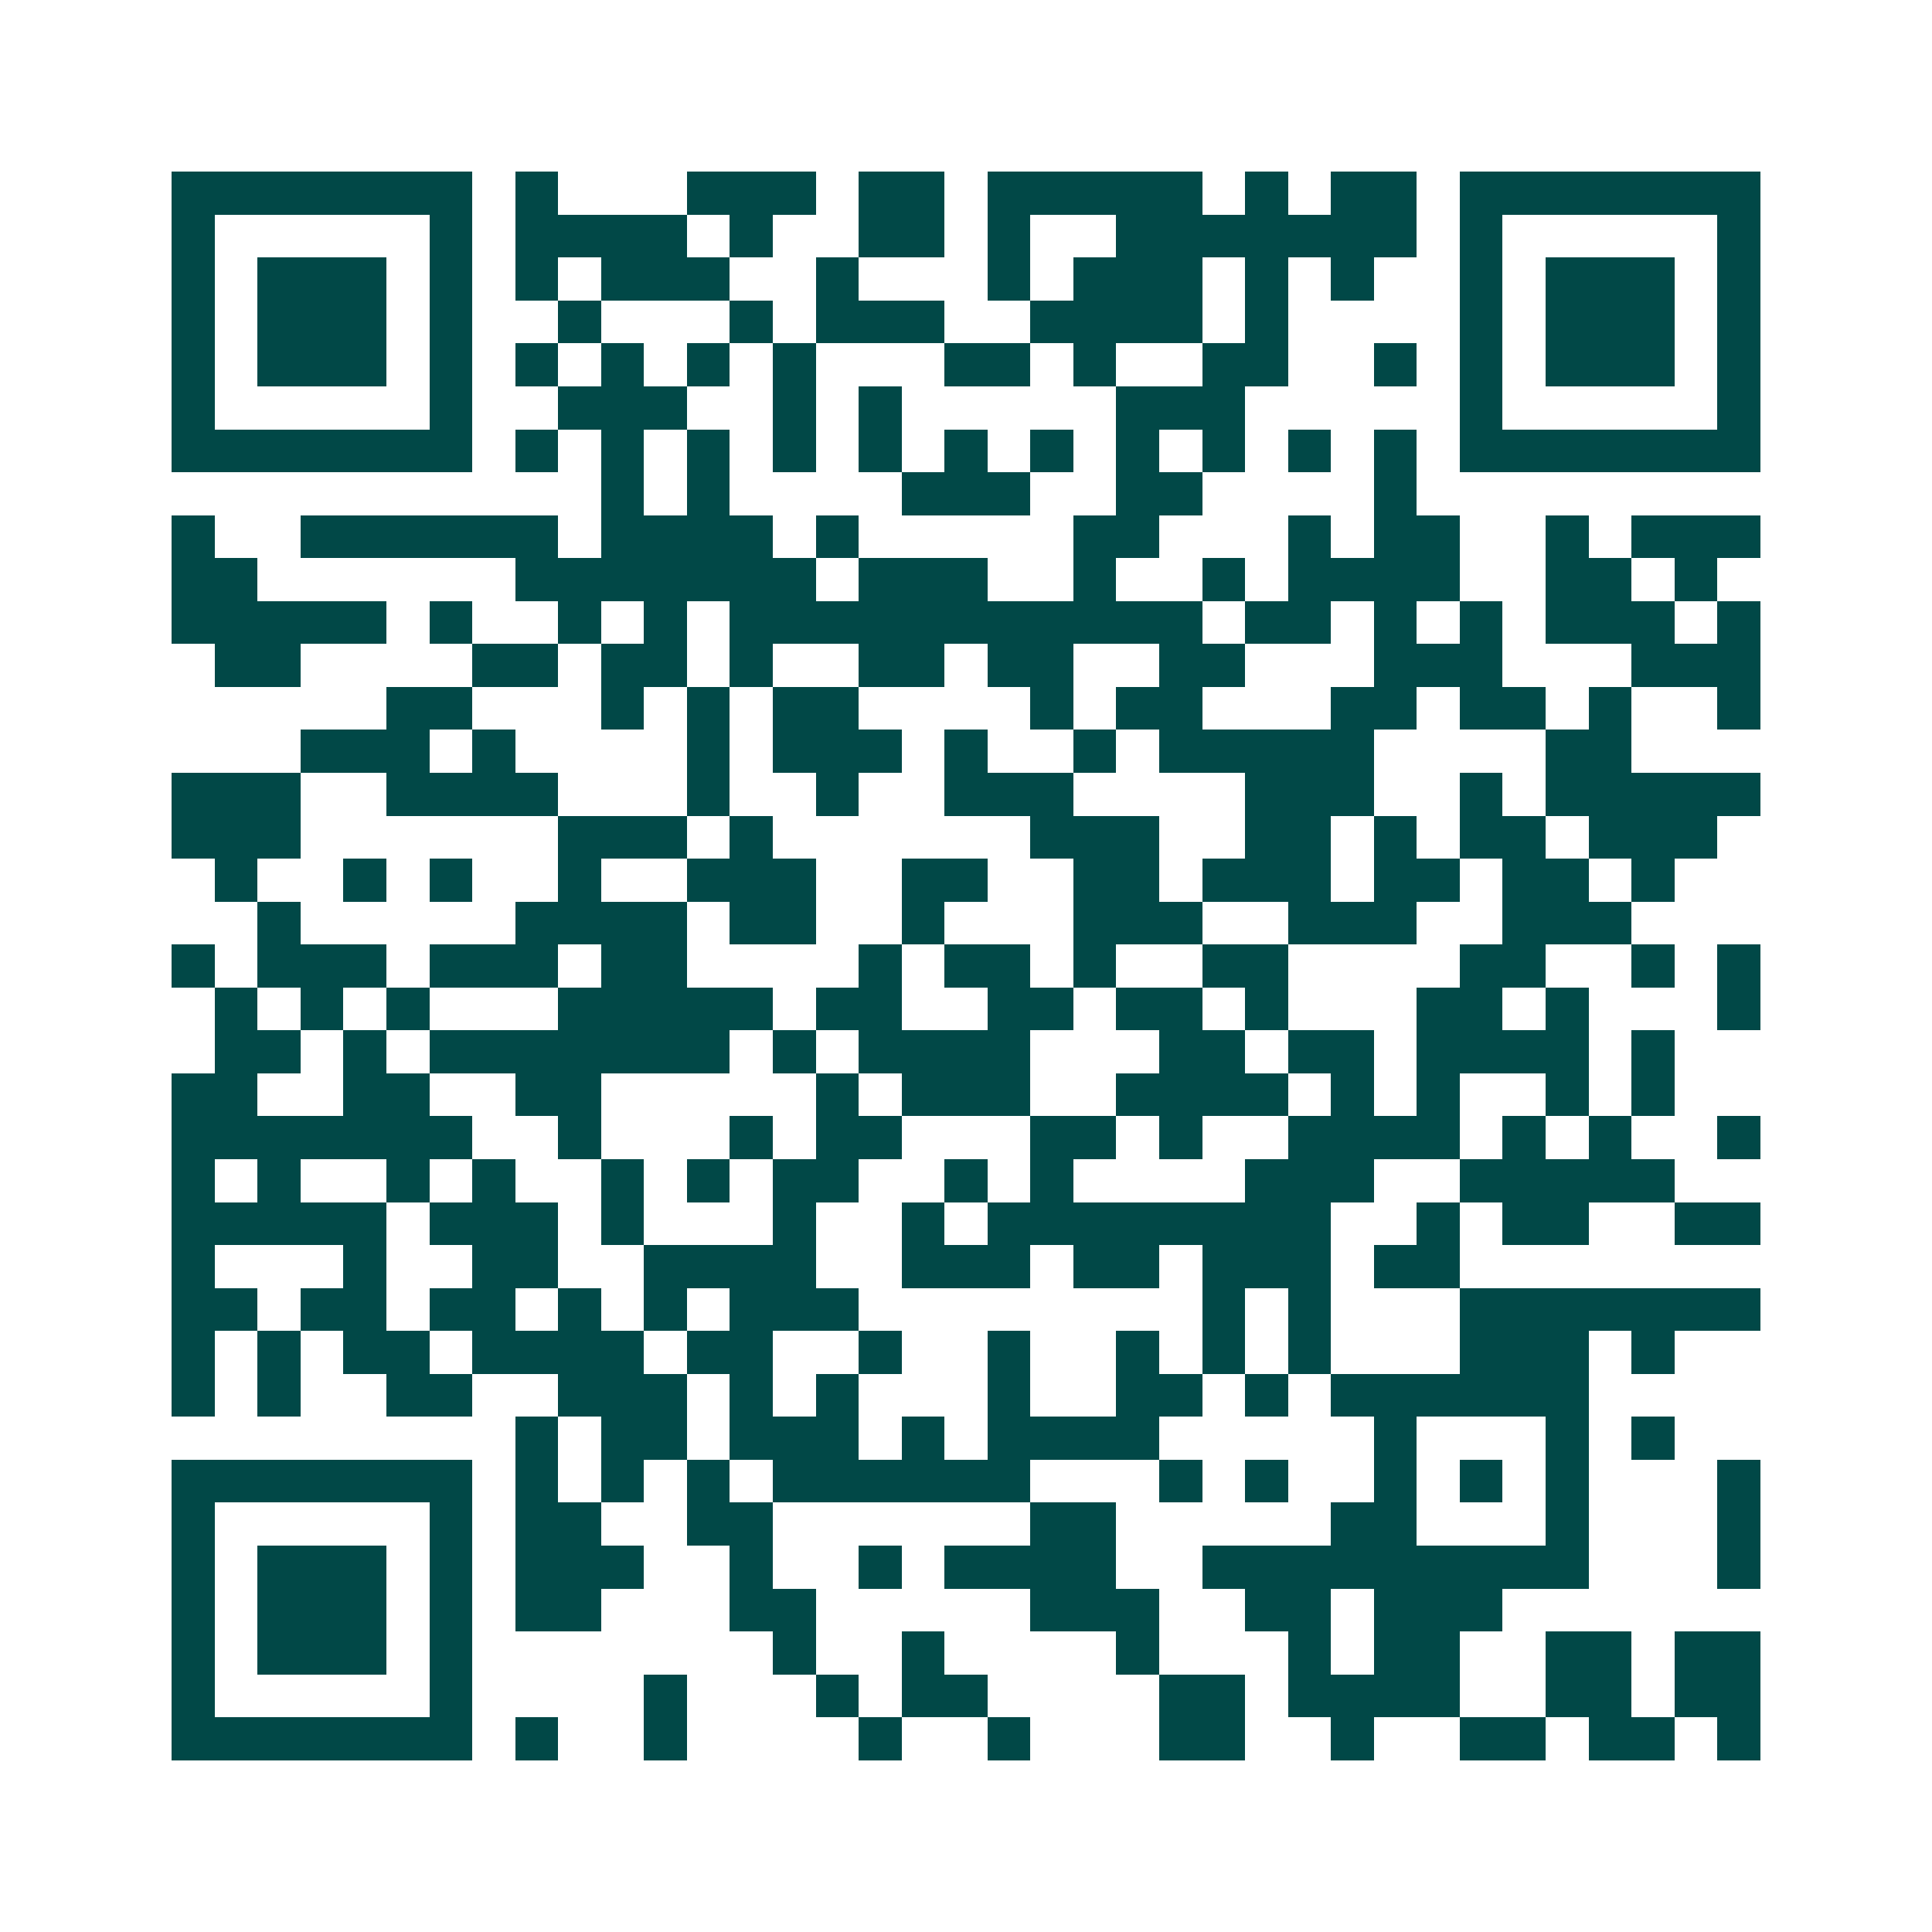 <svg xmlns="http://www.w3.org/2000/svg" width="200" height="200" viewBox="0 0 45 45" shape-rendering="crispEdges"><path fill="#ffffff" d="M0 0h45v45H0z"/><path stroke="#014847" d="M4 4.5h7m1 0h1m3 0h3m1 0h2m1 0h5m1 0h1m1 0h2m1 0h7M4 5.5h1m5 0h1m1 0h4m1 0h1m2 0h2m1 0h1m2 0h7m1 0h1m5 0h1M4 6.5h1m1 0h3m1 0h1m1 0h1m1 0h3m2 0h1m3 0h1m1 0h3m1 0h1m1 0h1m2 0h1m1 0h3m1 0h1M4 7.5h1m1 0h3m1 0h1m2 0h1m3 0h1m1 0h3m2 0h4m1 0h1m4 0h1m1 0h3m1 0h1M4 8.5h1m1 0h3m1 0h1m1 0h1m1 0h1m1 0h1m1 0h1m3 0h2m1 0h1m2 0h2m2 0h1m1 0h1m1 0h3m1 0h1M4 9.5h1m5 0h1m2 0h3m2 0h1m1 0h1m5 0h3m5 0h1m5 0h1M4 10.5h7m1 0h1m1 0h1m1 0h1m1 0h1m1 0h1m1 0h1m1 0h1m1 0h1m1 0h1m1 0h1m1 0h1m1 0h7M14 11.5h1m1 0h1m4 0h3m2 0h2m4 0h1M4 12.5h1m2 0h6m1 0h4m1 0h1m5 0h2m3 0h1m1 0h2m2 0h1m1 0h3M4 13.5h2m6 0h7m1 0h3m2 0h1m2 0h1m1 0h4m2 0h2m1 0h1M4 14.5h5m1 0h1m2 0h1m1 0h1m1 0h11m1 0h2m1 0h1m1 0h1m1 0h3m1 0h1M5 15.5h2m4 0h2m1 0h2m1 0h1m2 0h2m1 0h2m2 0h2m3 0h3m3 0h3M9 16.5h2m3 0h1m1 0h1m1 0h2m4 0h1m1 0h2m3 0h2m1 0h2m1 0h1m2 0h1M7 17.5h3m1 0h1m4 0h1m1 0h3m1 0h1m2 0h1m1 0h5m4 0h2M4 18.5h3m2 0h4m3 0h1m2 0h1m2 0h3m4 0h3m2 0h1m1 0h5M4 19.5h3m6 0h3m1 0h1m6 0h3m2 0h2m1 0h1m1 0h2m1 0h3M5 20.5h1m2 0h1m1 0h1m2 0h1m2 0h3m2 0h2m2 0h2m1 0h3m1 0h2m1 0h2m1 0h1M6 21.5h1m5 0h4m1 0h2m2 0h1m3 0h3m2 0h3m2 0h3M4 22.5h1m1 0h3m1 0h3m1 0h2m4 0h1m1 0h2m1 0h1m2 0h2m4 0h2m2 0h1m1 0h1M5 23.5h1m1 0h1m1 0h1m3 0h5m1 0h2m2 0h2m1 0h2m1 0h1m3 0h2m1 0h1m3 0h1M5 24.5h2m1 0h1m1 0h7m1 0h1m1 0h4m3 0h2m1 0h2m1 0h4m1 0h1M4 25.5h2m2 0h2m2 0h2m5 0h1m1 0h3m2 0h4m1 0h1m1 0h1m2 0h1m1 0h1M4 26.5h7m2 0h1m3 0h1m1 0h2m3 0h2m1 0h1m2 0h4m1 0h1m1 0h1m2 0h1M4 27.5h1m1 0h1m2 0h1m1 0h1m2 0h1m1 0h1m1 0h2m2 0h1m1 0h1m4 0h3m2 0h5M4 28.5h5m1 0h3m1 0h1m3 0h1m2 0h1m1 0h8m2 0h1m1 0h2m2 0h2M4 29.5h1m3 0h1m2 0h2m2 0h4m2 0h3m1 0h2m1 0h3m1 0h2M4 30.5h2m1 0h2m1 0h2m1 0h1m1 0h1m1 0h3m8 0h1m1 0h1m3 0h7M4 31.5h1m1 0h1m1 0h2m1 0h4m1 0h2m2 0h1m2 0h1m2 0h1m1 0h1m1 0h1m3 0h3m1 0h1M4 32.5h1m1 0h1m2 0h2m2 0h3m1 0h1m1 0h1m3 0h1m2 0h2m1 0h1m1 0h6M12 33.5h1m1 0h2m1 0h3m1 0h1m1 0h4m5 0h1m3 0h1m1 0h1M4 34.5h7m1 0h1m1 0h1m1 0h1m1 0h6m3 0h1m1 0h1m2 0h1m1 0h1m1 0h1m3 0h1M4 35.5h1m5 0h1m1 0h2m2 0h2m6 0h2m5 0h2m3 0h1m3 0h1M4 36.5h1m1 0h3m1 0h1m1 0h3m2 0h1m2 0h1m1 0h4m2 0h9m3 0h1M4 37.5h1m1 0h3m1 0h1m1 0h2m3 0h2m5 0h3m2 0h2m1 0h3M4 38.5h1m1 0h3m1 0h1m7 0h1m2 0h1m4 0h1m3 0h1m1 0h2m2 0h2m1 0h2M4 39.5h1m5 0h1m4 0h1m3 0h1m1 0h2m4 0h2m1 0h4m2 0h2m1 0h2M4 40.5h7m1 0h1m2 0h1m4 0h1m2 0h1m3 0h2m2 0h1m2 0h2m1 0h2m1 0h1"/></svg>
